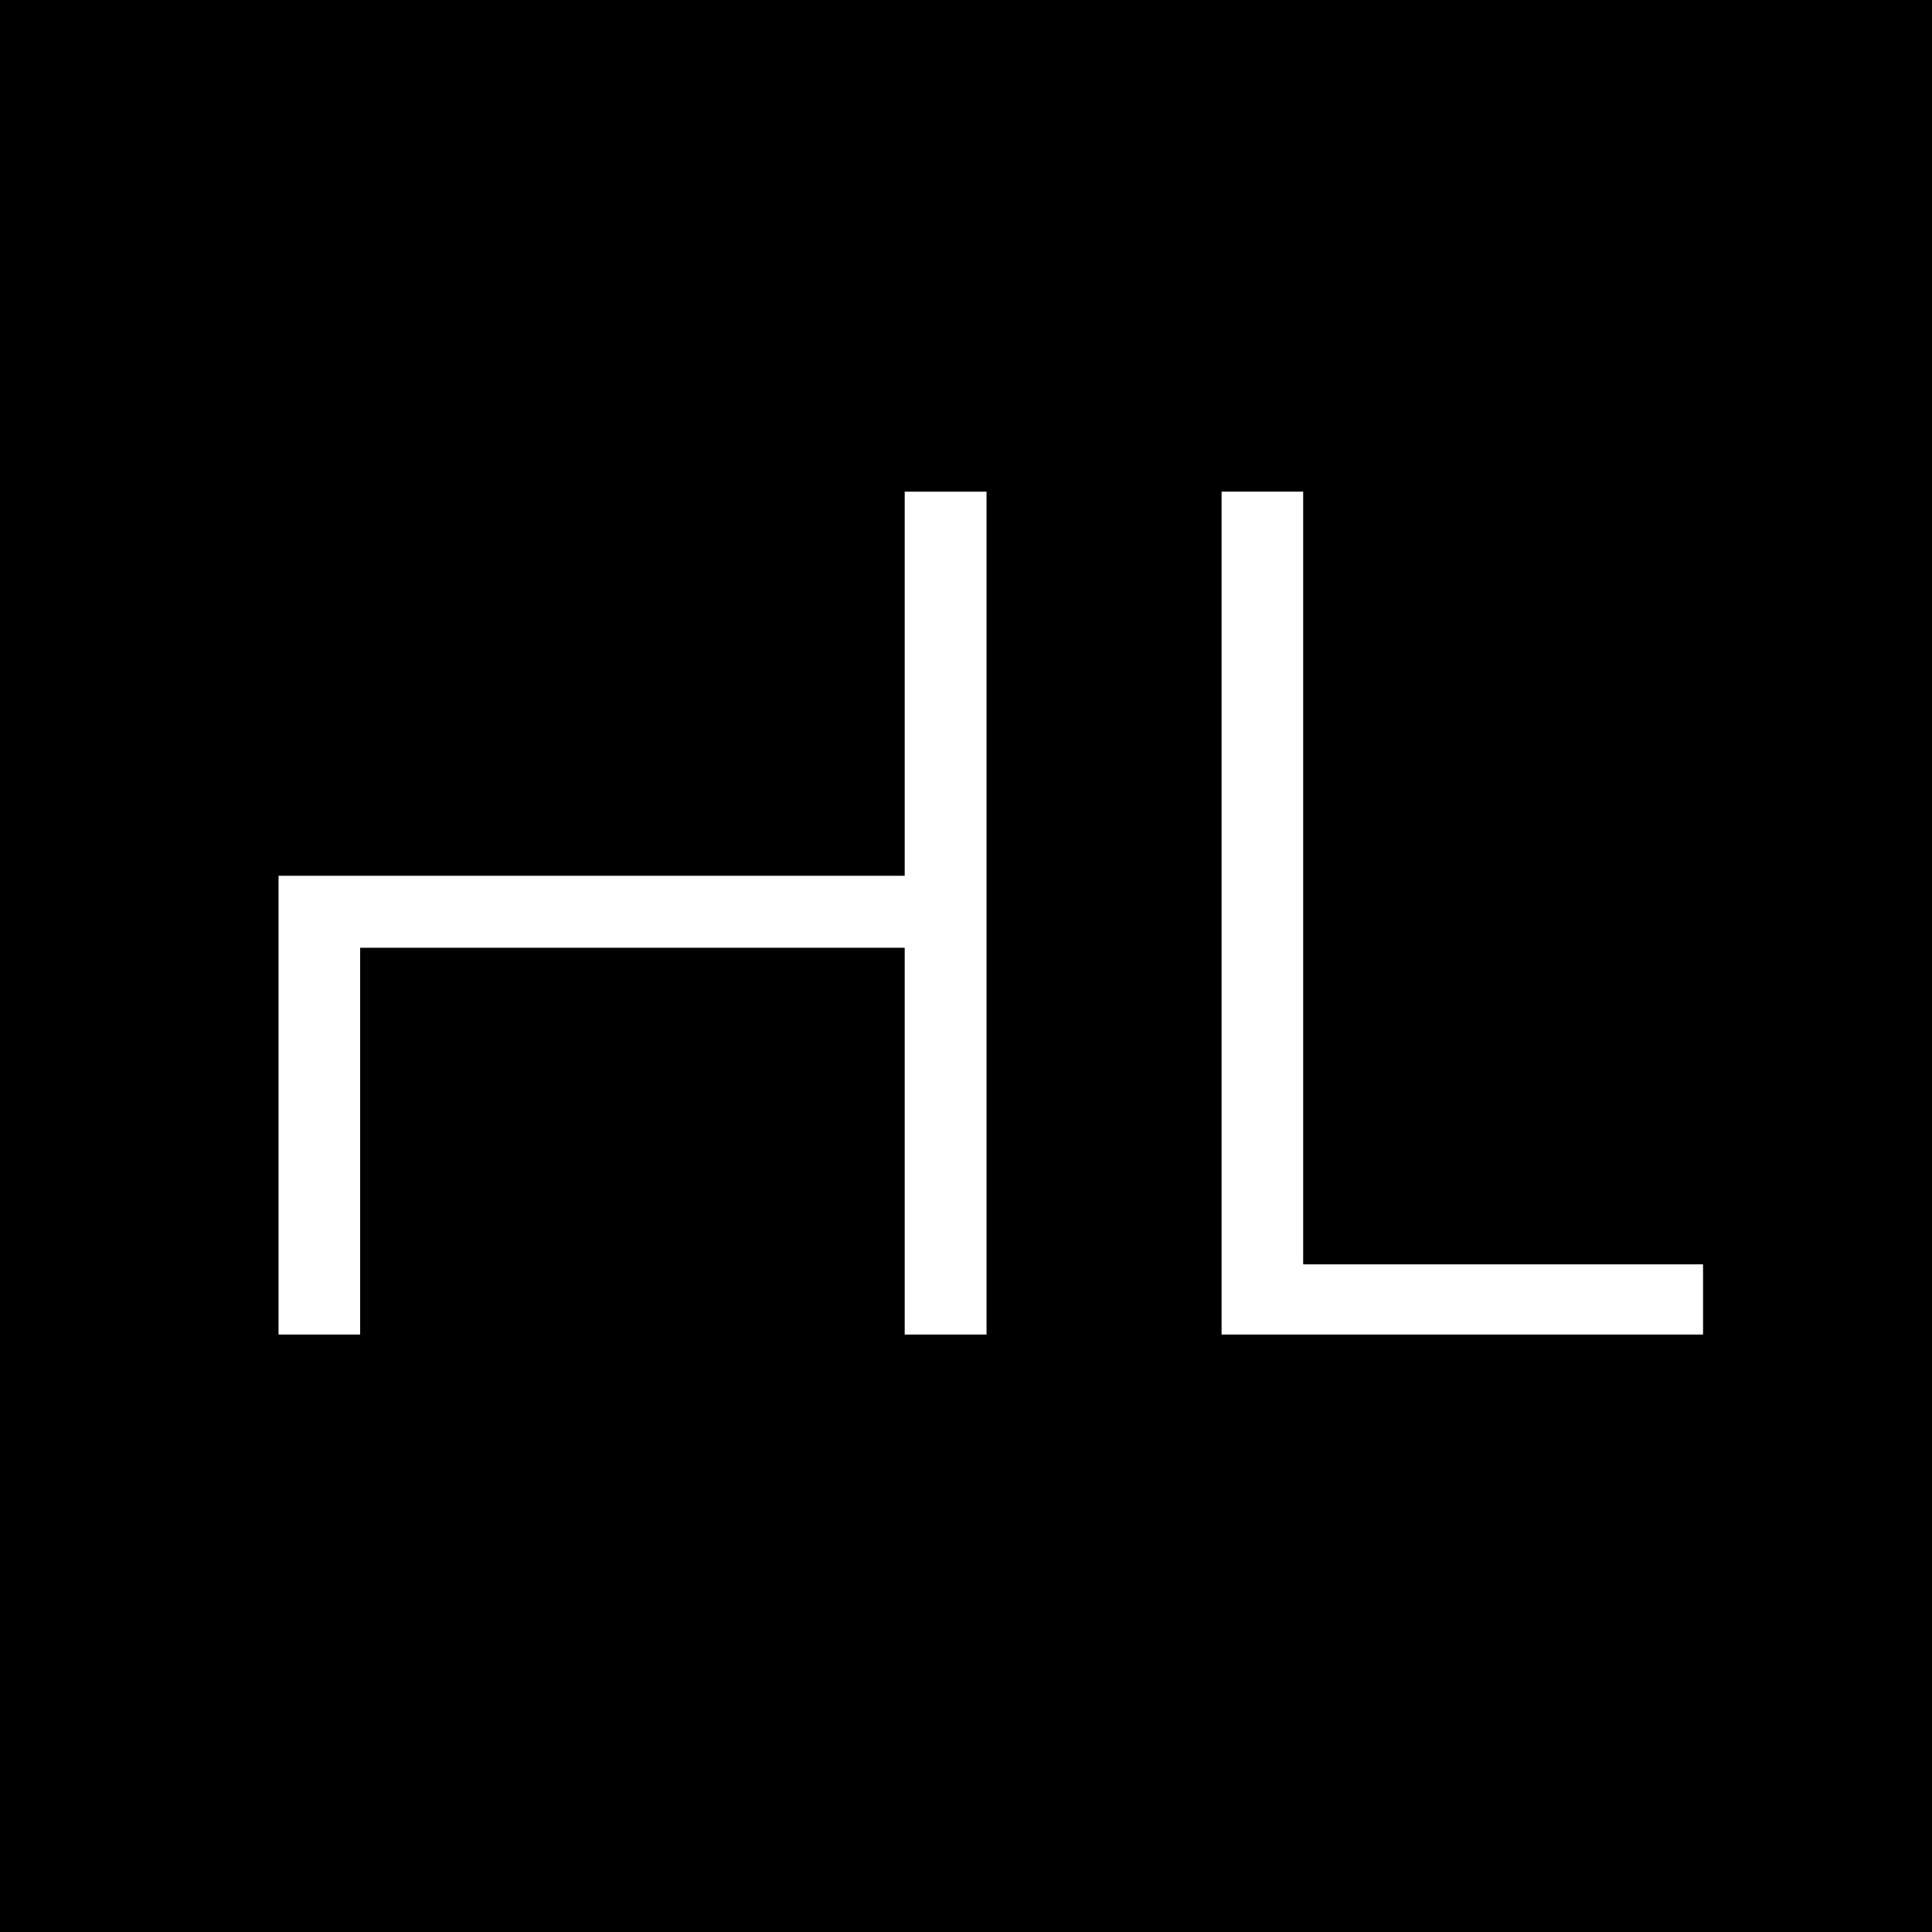 <svg xmlns="http://www.w3.org/2000/svg" width="84.994" height="84.995" viewBox="0 0 84.994 84.995">
  <path id="Path_388" data-name="Path 388" d="M12.254,38.528H39.8V21.63h3.6V58.71H39.8V41.695H15.844V58.71h-3.59Zm41.487-16.9H57.33V55.622H74.922V58.71H53.741ZM0,85H84.994V0H0Z"/>
</svg>

